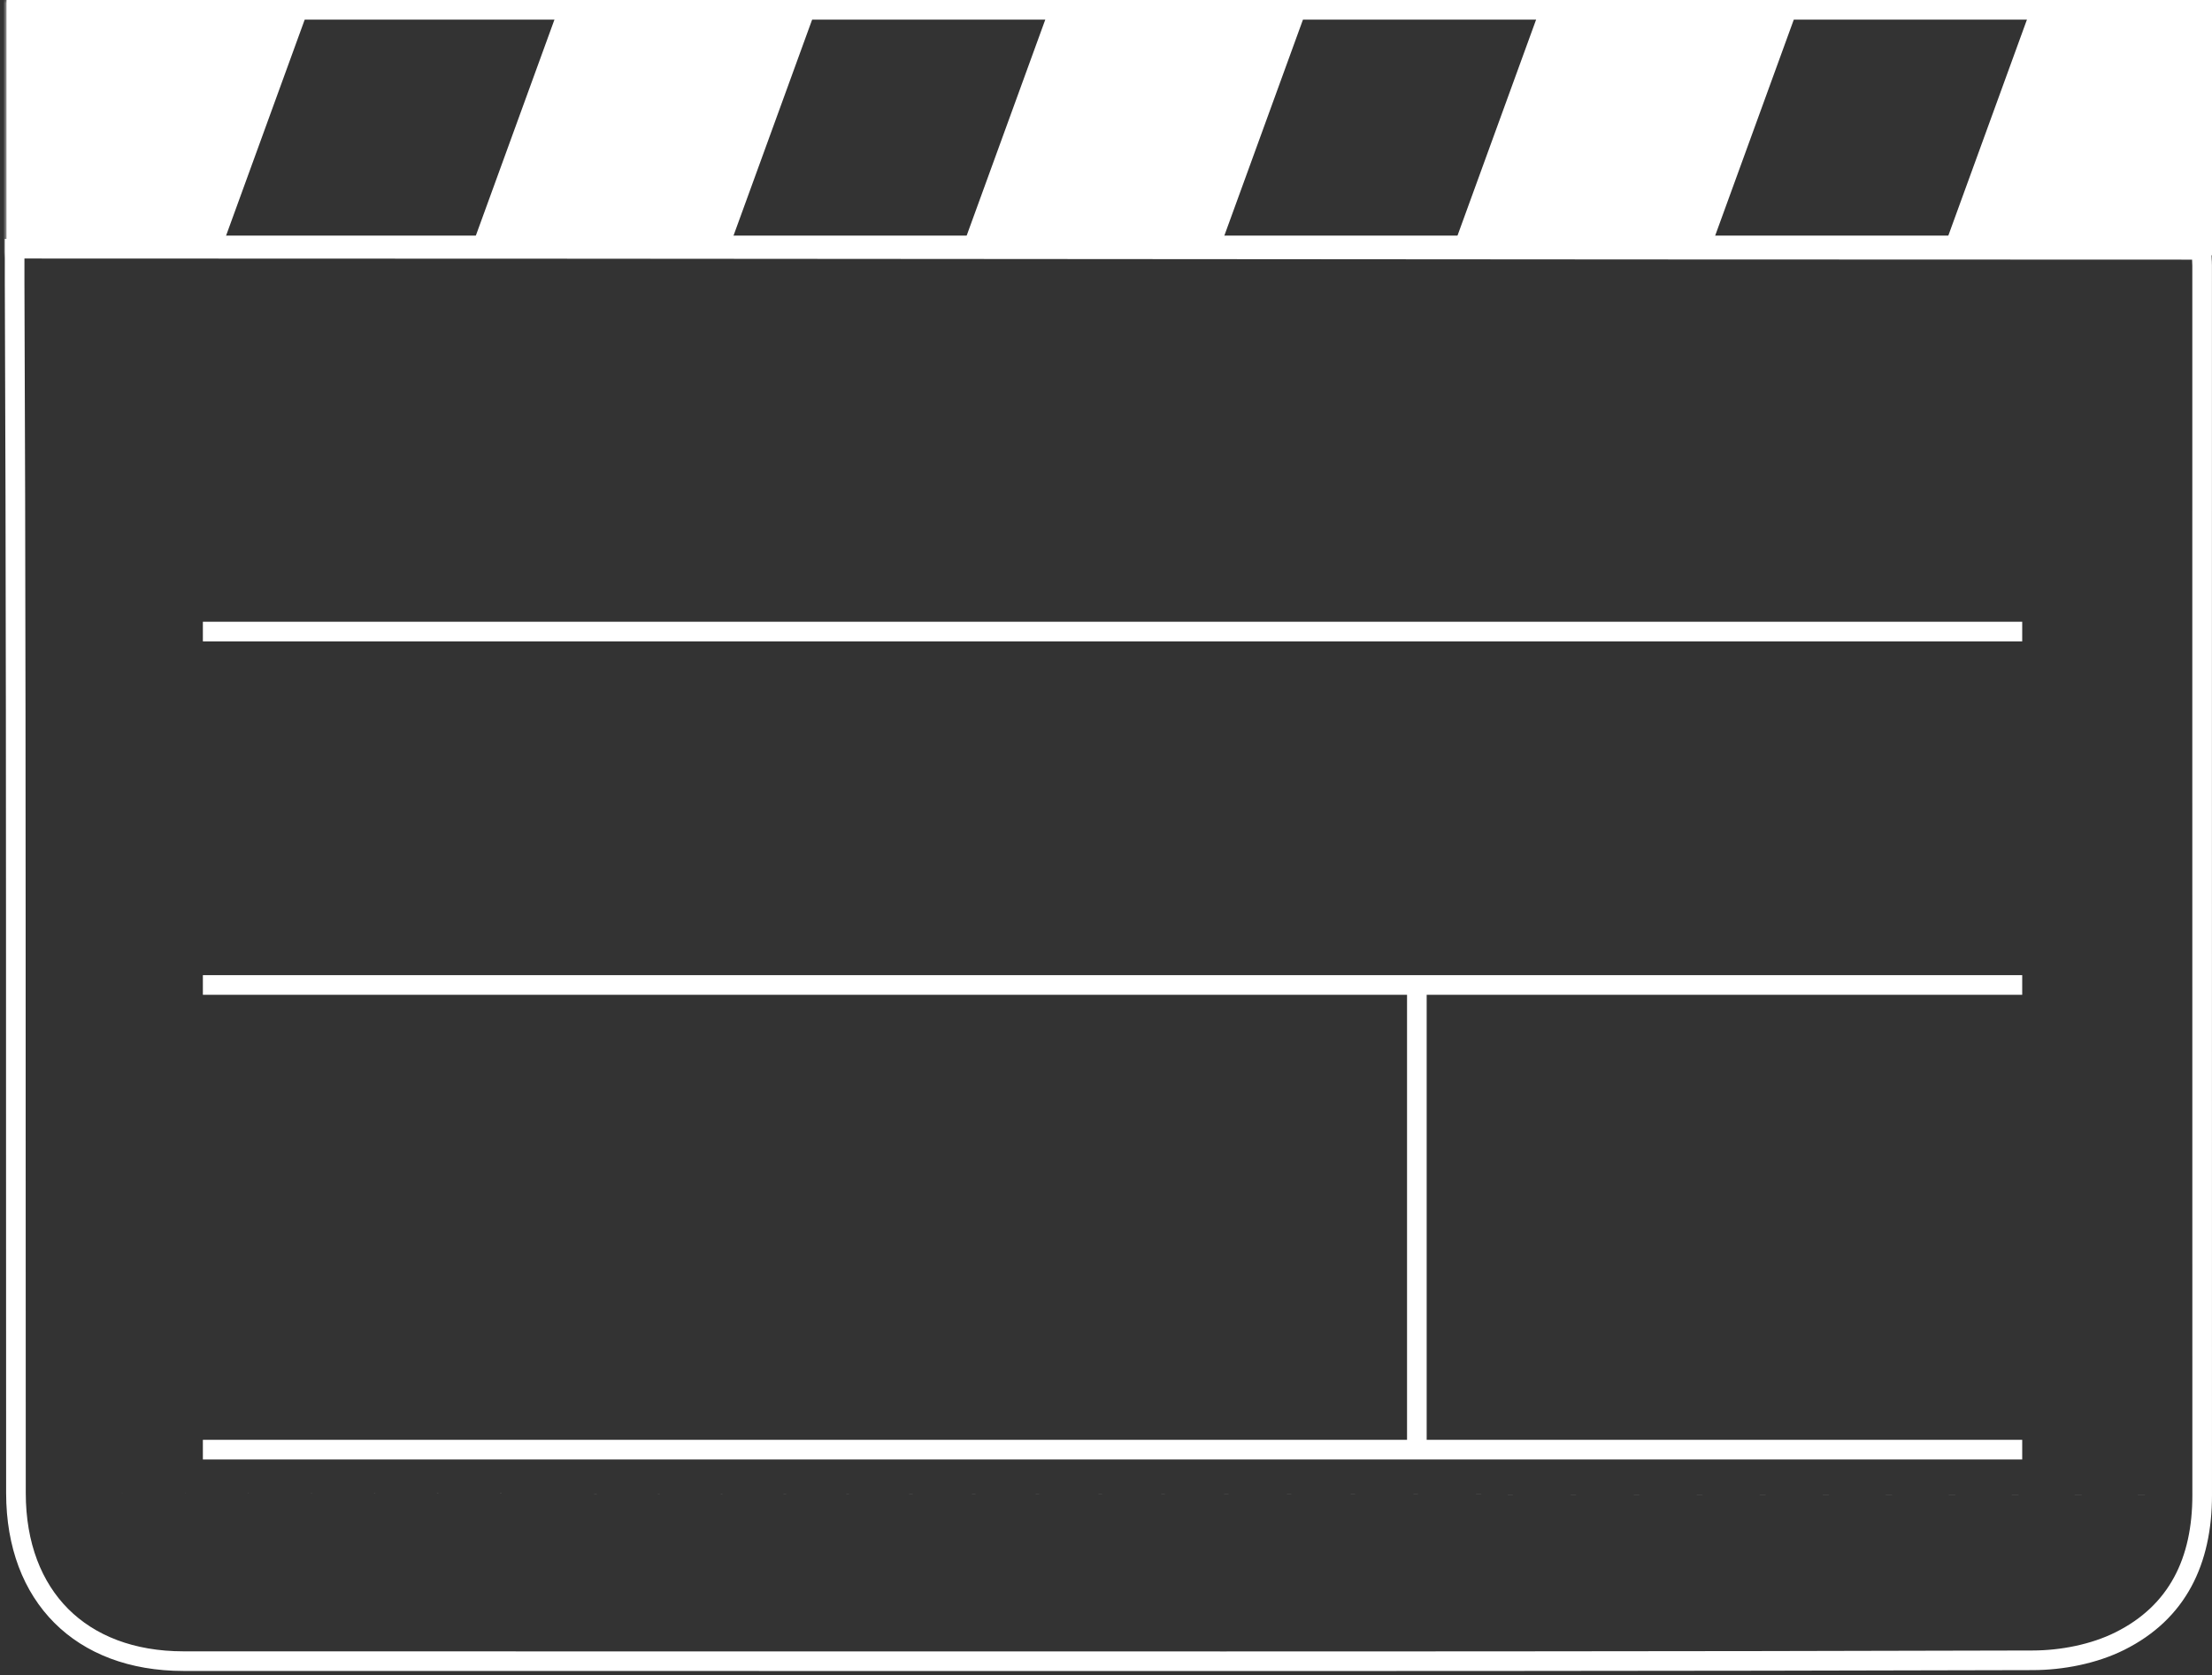 <?xml version="1.0" encoding="UTF-8"?> <svg xmlns="http://www.w3.org/2000/svg" width="338" height="256" viewBox="0 0 338 256" fill="none"><rect x="0" y="0" width="338" height="256" fill="#333333" stroke="none"/> <path fill-rule="evenodd" clip-rule="evenodd" d="M324.568 252.105C334.046 247.388 337.999 238.936 337.999 228.454C337.986 190.868 337.988 153.284 337.991 115.7C337.993 90.661 337.995 65.621 337.992 40.581C337.992 39.807 337.917 39.032 337.832 38.149C337.788 37.691 337.741 37.204 337.7 36.673C281.876 36.673 225.355 36.629 168.89 36.586C112.534 36.543 56.234 36.5 0.736 36.5L0.734 42.894C0.92 86.746 0.922 130.598 0.923 174.449C0.923 192.349 0.923 210.248 0.937 228.147C0.951 244.753 11.523 255.309 28.031 255.317C47.861 255.328 67.694 255.327 87.526 255.325C94.14 255.325 100.755 255.324 107.369 255.324C120.271 255.324 133.174 255.326 146.076 255.329C200.912 255.338 255.745 255.347 310.583 255.189C315.277 255.182 320.405 254.179 324.568 252.105ZM3.937 228.145C3.923 210.25 3.923 192.354 3.923 174.456C3.922 130.604 3.92 86.744 3.734 42.888L3.735 39.5C58.26 39.502 113.547 39.544 168.887 39.586L169.053 39.586C224.539 39.629 280.078 39.671 334.957 39.673C334.979 39.978 334.992 40.269 334.992 40.581C334.995 65.621 334.993 90.66 334.991 115.699C334.988 153.284 334.986 190.868 334.999 228.454M3.937 228.145C3.944 235.802 6.371 241.779 10.422 245.837C14.472 249.894 20.428 252.313 28.033 252.317H28.033C47.861 252.328 67.694 252.327 87.525 252.325C94.14 252.325 100.754 252.324 107.369 252.324C120.273 252.324 133.177 252.326 146.08 252.329C200.915 252.338 255.742 252.347 310.574 252.189L310.578 252.189C314.9 252.183 319.556 251.25 323.23 249.42L323.231 249.419C331.457 245.326 334.999 238.085 334.999 228.455" fill="white"></path> <path fill-rule="evenodd" clip-rule="evenodd" d="M309 98H31V95H309V98Z" fill="white"></path> <path fill-rule="evenodd" clip-rule="evenodd" d="M218 151L218 221L215 221L215 151L218 151Z" fill="white"></path> <path fill-rule="evenodd" clip-rule="evenodd" d="M309 152H31V149H309V152Z" fill="white"></path> <path fill-rule="evenodd" clip-rule="evenodd" d="M309 223H31V220H309V223Z" fill="white"></path> <path fill-rule="evenodd" clip-rule="evenodd" d="M335 3H4V36H335V3ZM1 0V39H338V0H1Z" fill="white"></path> <mask id="mask0_448_4486" style="mask-type:alpha" maskUnits="userSpaceOnUse" x="1" y="0" width="337" height="39"> <path d="M1 0H338V39H1V0Z" fill="#FF6813"></path> </mask> <g mask="url(#mask0_448_4486)"> <path fill-rule="evenodd" clip-rule="evenodd" d="M9.492 -26.736L51.78 -11.345L28.766 51.884L-13.521 36.493L9.492 -26.736ZM92 -17L126.769 -4.345L103.755 58.884L68.987 46.229L92 -17ZM201.769 -4.345L167 -17L143.986 46.229L178.755 58.884L201.769 -4.345ZM242 -17L276.769 -4.345L253.755 58.884L218.986 46.229L242 -17ZM356.152 -2.75L317 -17L293.986 46.229L333.138 60.479L356.152 -2.75Z" fill="white"></path> </g> </svg> 